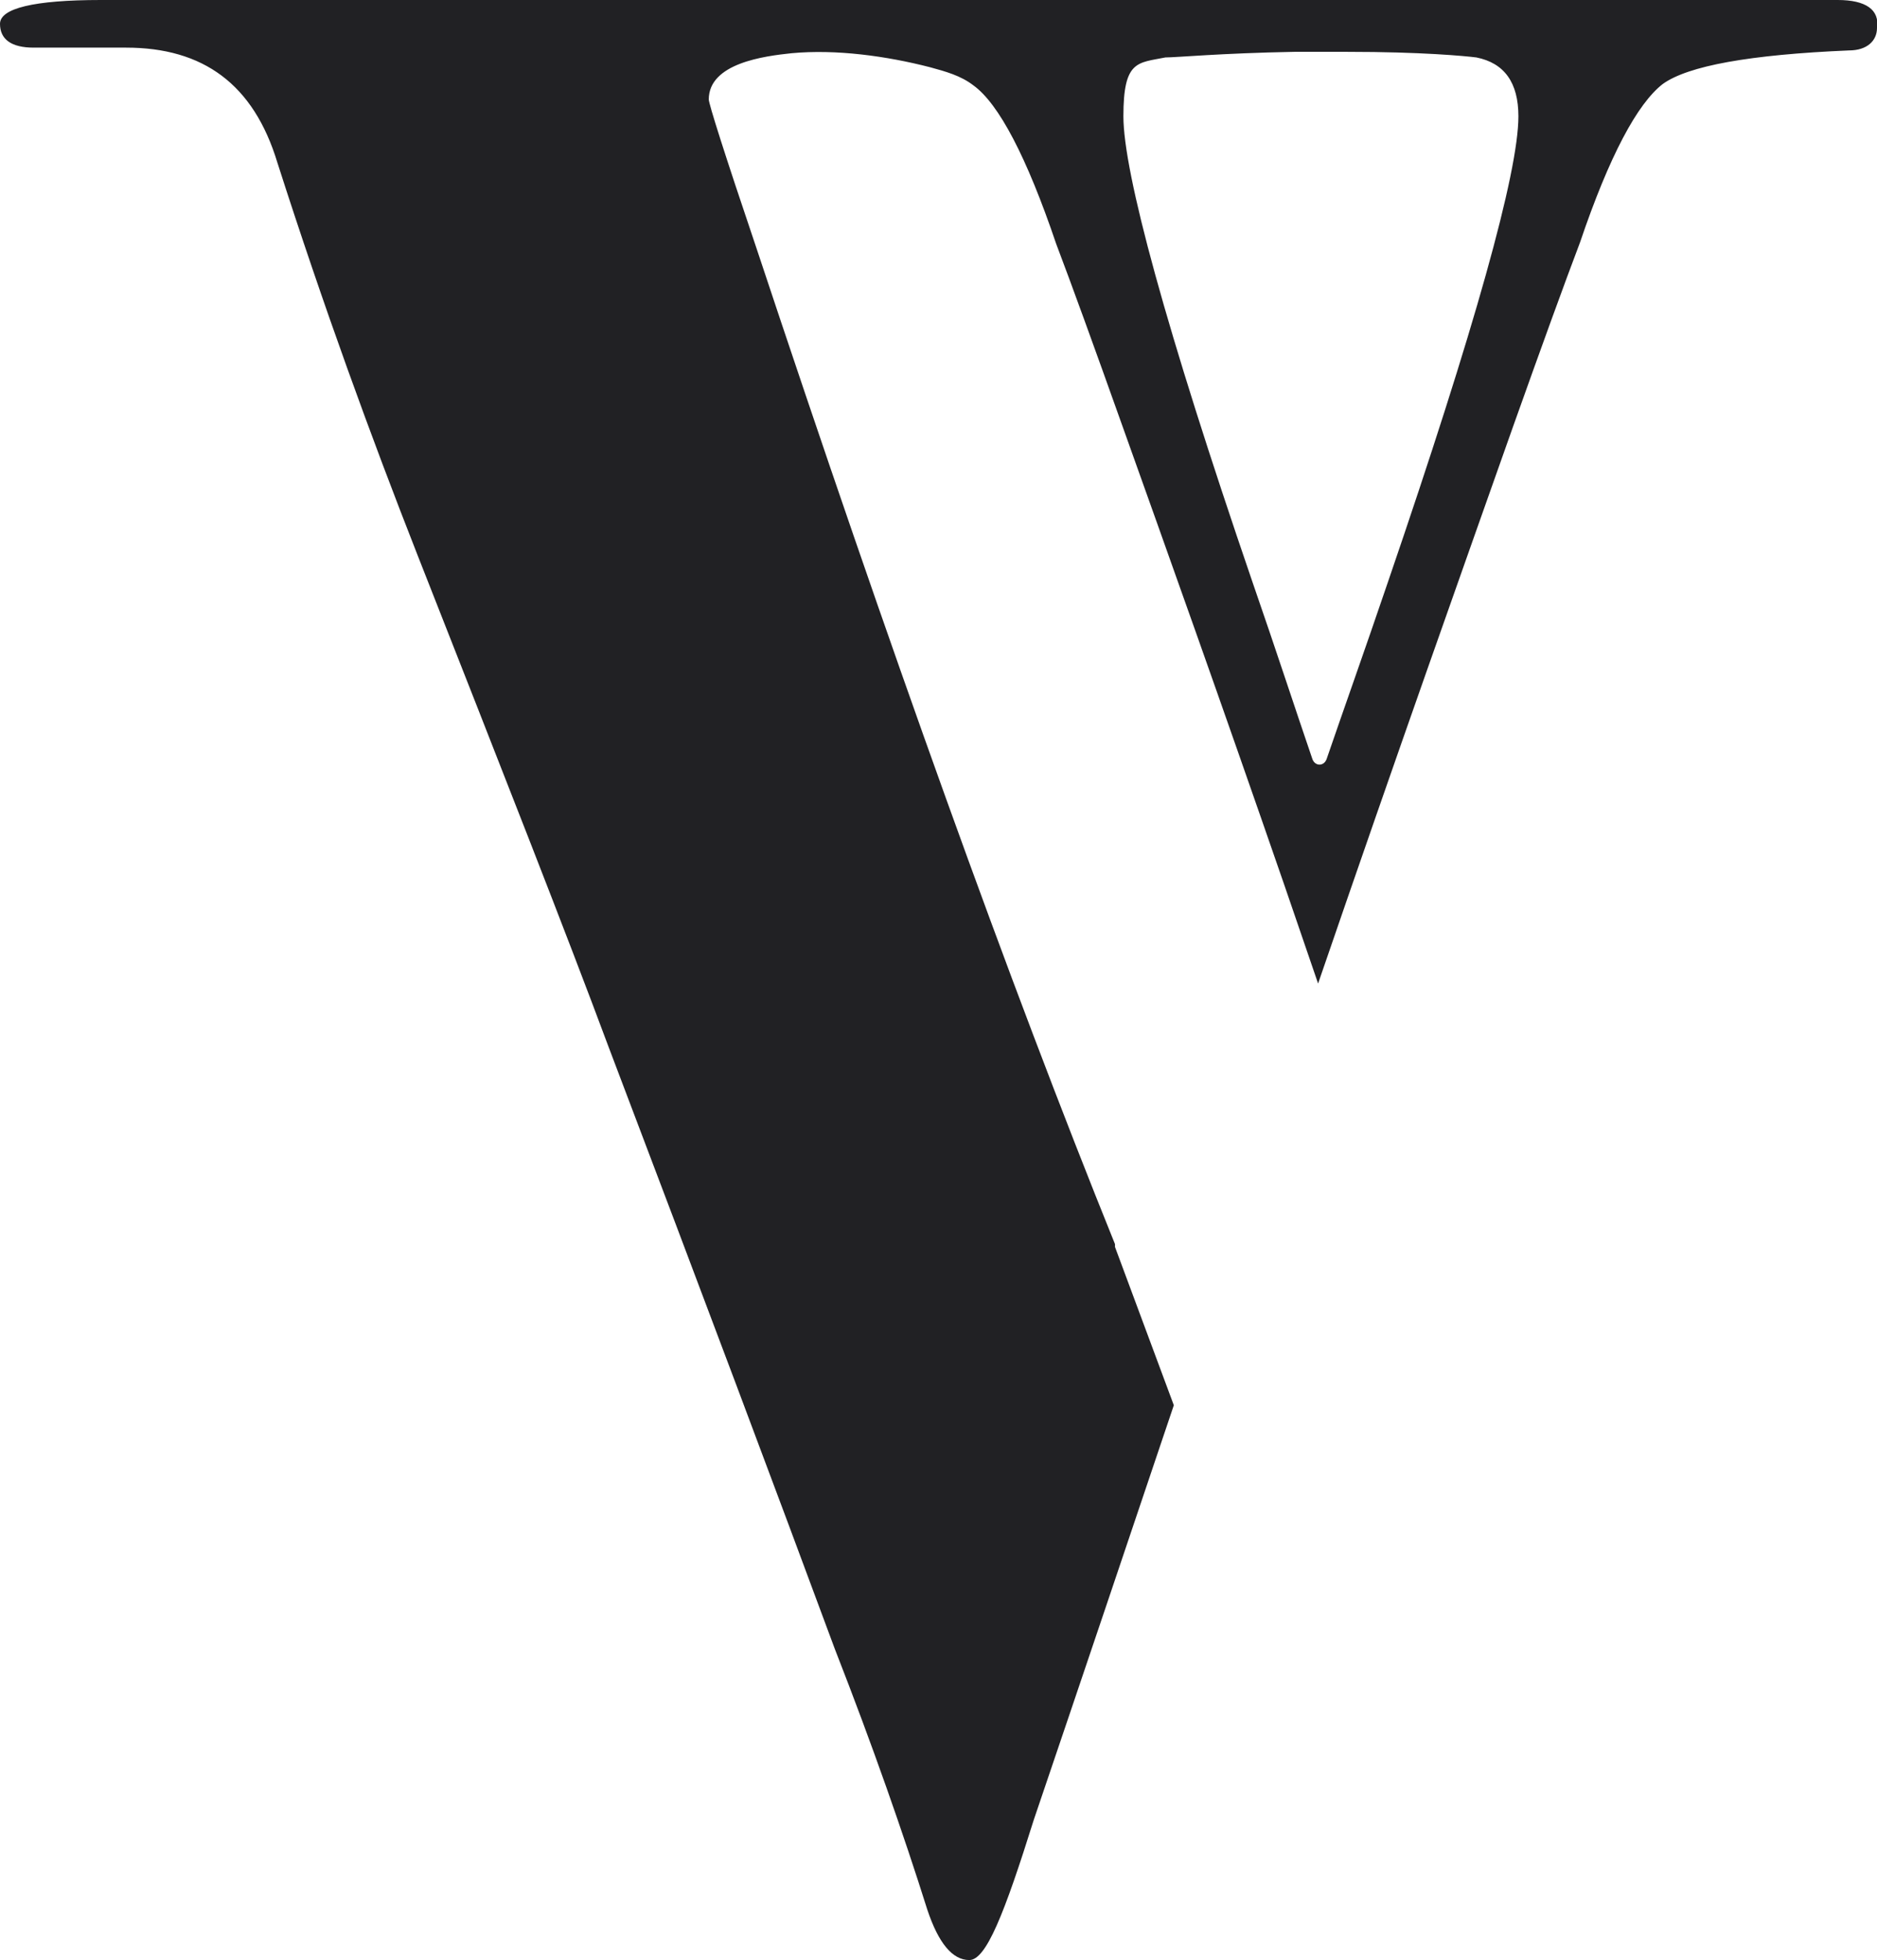 <svg xmlns="http://www.w3.org/2000/svg" version="1.1" xmlns:xlink="http://www.w3.org/1999/xlink" xmlns:svgjs="http://svgjs.dev/svgjs" width="134" height="139.9"><svg id="SvgjsSvg1026" xmlns="http://www.w3.org/2000/svg" xmlns:xlink="http://www.w3.org/1999/xlink" version="1.1" viewBox="0 0 134 139.9">
  <!-- Generator: Adobe Illustrator 29.3.0, SVG Export Plug-In . SVG Version: 2.1.0 Build 146)  -->
  <defs>
    <style>
      .st0 {
        fill: #323232;
      }

      .st1 {
        fill: #212124;
      }

      .st2 {
        display: none;
      }
    </style>
  </defs>
  <g class="st2">
    <rect class="st0" x="-56.9" y="-64.5" width="252" height="252"></rect>
  </g>
  <path class="st1" d="M131.2,0H7.2C2.4,0,0,.6,0,1.7s.8,1.7,2.4,1.7h6.6c5.5,0,9.1,2.6,10.8,8.2,3.3,10.3,6.7,19.6,10,28,6.1,15.5,10.7,27.2,13.6,35,6.8,17.9,12.2,32.3,16.2,43.1,2.7,6.9,4.9,13.2,6.6,18.6.8,2.4,1.8,3.6,3,3.6s2.5-3.3,4.6-10c3.6-10.6,6.9-20.4,10-29.6l-4.2-11.3v-.2c-7.6-18.8-16.1-42.5-25.6-71.1-2.3-6.8-3.4-10.3-3.4-10.6,0-2.6,4-3.1,5.9-3.3,3.2-.3,6.8.2,9.9,1,1.1.3,2.2.6,3.1,1.3,1.8,1.3,3.8,5.1,5.9,11.3,1.1,2.9,2.7,7.3,4.8,13.2,3,8.4,6.9,19.3,11.5,32.6l2.4,7c5.7-16.6,10.4-29.8,13.9-39.7,2.1-5.9,3.7-10.3,4.8-13.2,2.1-6.2,4.1-9.9,5.9-11.3,1.8-1.3,6.2-2.1,13.3-2.4,1.3,0,2-.7,2-1.6C134.2.7,133.2,0,131.2,0h0ZM99.1,41.5c-1.7,5-3.2,9.2-4.4,12.7-.2.5-.8.5-1,0-1.2-3.5-2.6-7.8-4.3-12.7-6.2-18.1-9.2-29.2-9.2-33.2s1-3.8,3-4.2c.8,0,3.9-.3,9.2-.4h3.8c5.3,0,8.4.3,9.2.4,2,.4,3,1.8,3,4.2,0,4-3.1,15.1-9.3,33.2Z"></path>
</svg><style>@media (prefers-color-scheme: light) { :root { filter: none; } }
@media (prefers-color-scheme: dark) { :root { filter: invert(100%); } }
</style></svg>